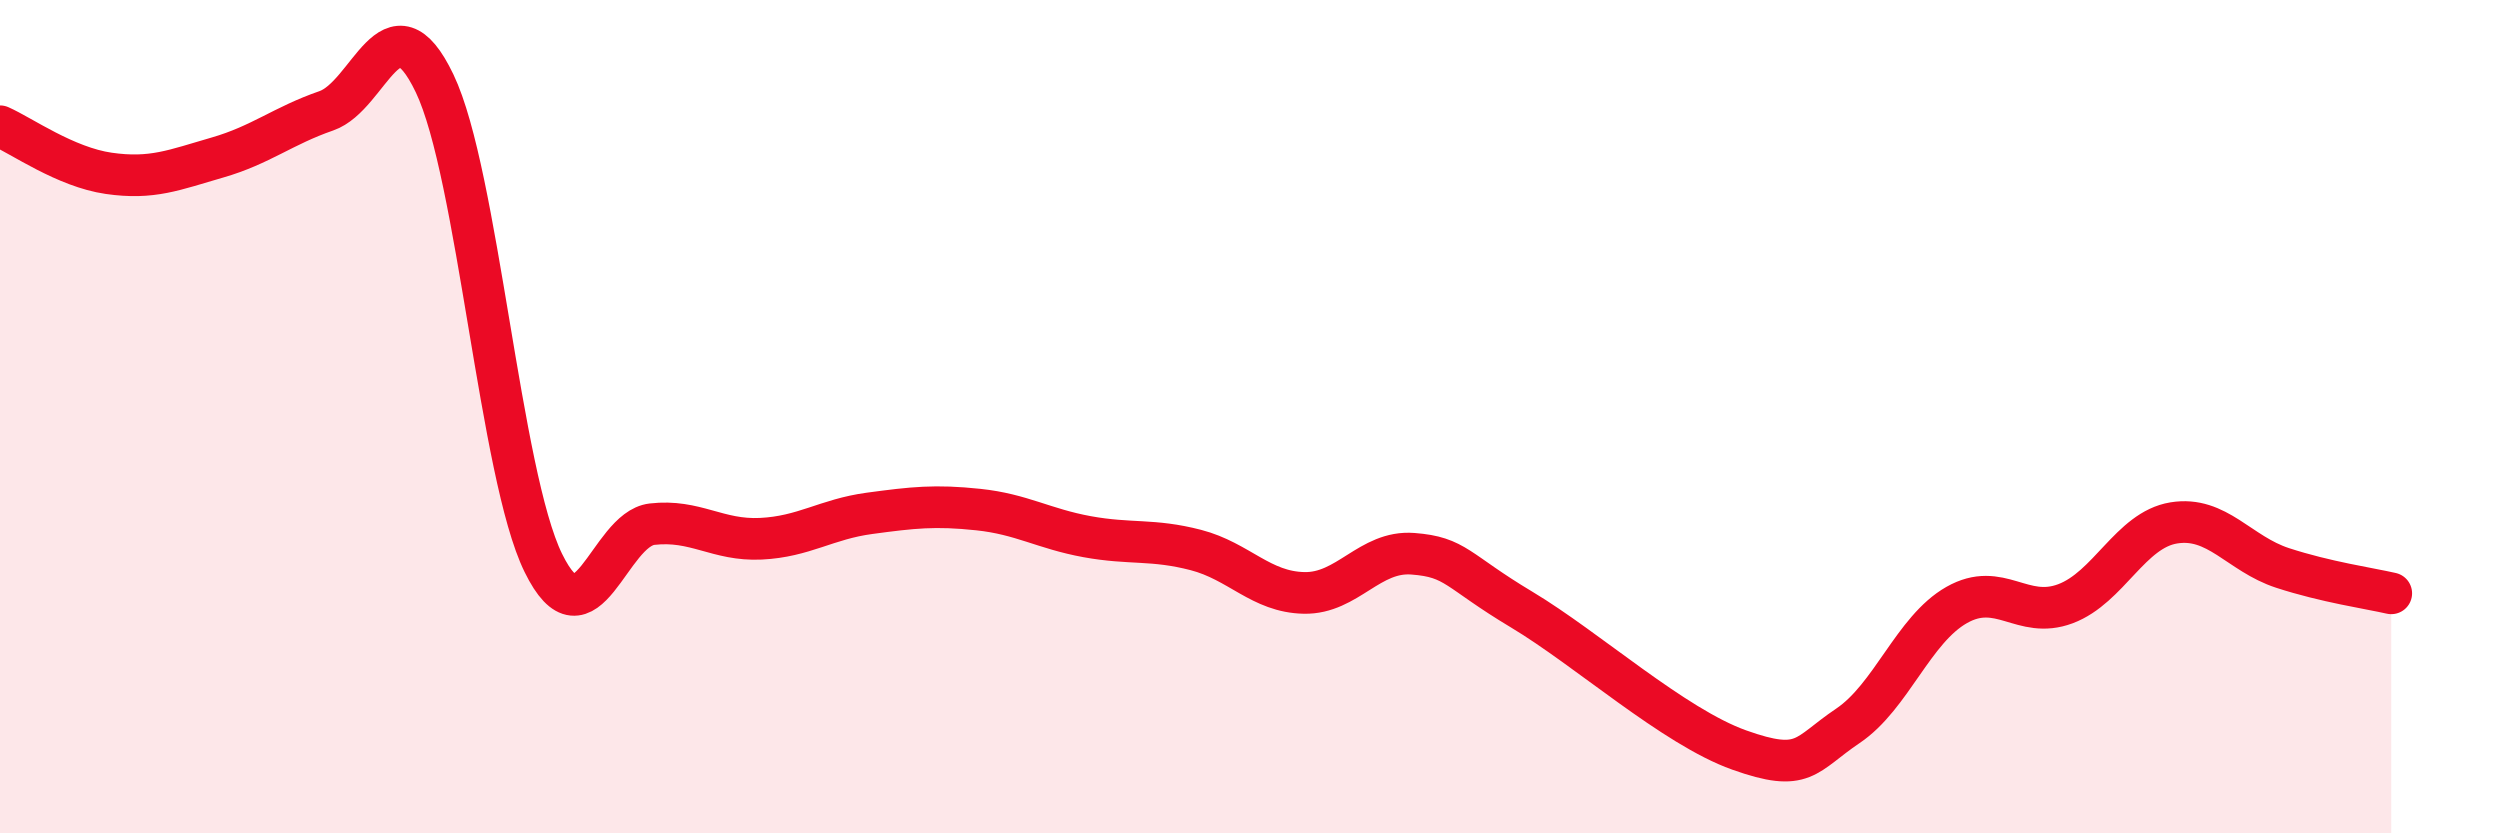 
    <svg width="60" height="20" viewBox="0 0 60 20" xmlns="http://www.w3.org/2000/svg">
      <path
        d="M 0,3.03 C 0.52,3.26 1.57,4.01 2.61,4.16 C 3.65,4.31 4.18,4.08 5.22,3.78 C 6.26,3.48 6.79,3.02 7.83,2.66 C 8.87,2.3 9.39,-0.17 10.43,2 C 11.47,4.17 12,11.39 13.04,13.51 C 14.08,15.63 14.61,12.7 15.65,12.58 C 16.69,12.46 17.22,12.98 18.26,12.93 C 19.3,12.88 19.83,12.46 20.87,12.32 C 21.91,12.18 22.44,12.12 23.48,12.23 C 24.52,12.34 25.05,12.69 26.09,12.88 C 27.13,13.07 27.66,12.93 28.7,13.2 C 29.74,13.47 30.26,14.21 31.3,14.23 C 32.34,14.25 32.87,13.21 33.91,13.29 C 34.95,13.37 34.95,13.69 36.52,14.63 C 38.09,15.57 40.17,17.44 41.74,18 C 43.31,18.56 43.31,18.12 44.35,17.42 C 45.39,16.72 45.92,15.11 46.96,14.52 C 48,13.93 48.53,14.88 49.57,14.49 C 50.61,14.1 51.13,12.72 52.17,12.55 C 53.21,12.38 53.74,13.29 54.78,13.63 C 55.82,13.97 56.87,14.12 57.39,14.24L57.39 20L0 20Z"
        fill="#EB0A25"
        opacity="0.1"
        stroke-linecap="round"
        stroke-linejoin="round"
      />
      <path
        d="M 0,3.03 C 0.52,3.26 1.57,4.01 2.61,4.16 C 3.65,4.31 4.18,4.08 5.22,3.78 C 6.26,3.48 6.79,3.02 7.83,2.66 C 8.87,2.3 9.39,-0.17 10.43,2 C 11.47,4.17 12,11.39 13.04,13.51 C 14.08,15.63 14.61,12.7 15.65,12.58 C 16.69,12.46 17.22,12.98 18.26,12.93 C 19.3,12.88 19.83,12.46 20.87,12.32 C 21.91,12.18 22.44,12.12 23.48,12.23 C 24.52,12.34 25.05,12.69 26.09,12.88 C 27.13,13.07 27.66,12.93 28.7,13.2 C 29.74,13.47 30.26,14.21 31.3,14.23 C 32.34,14.25 32.87,13.21 33.91,13.29 C 34.95,13.37 34.95,13.69 36.52,14.63 C 38.09,15.57 40.17,17.44 41.74,18 C 43.31,18.56 43.31,18.12 44.35,17.42 C 45.39,16.72 45.92,15.11 46.96,14.52 C 48,13.93 48.53,14.88 49.57,14.49 C 50.61,14.1 51.13,12.72 52.17,12.55 C 53.21,12.38 53.74,13.29 54.78,13.63 C 55.82,13.97 56.87,14.12 57.39,14.24"
        stroke="#EB0A25"
        stroke-width="1"
        fill="none"
        stroke-linecap="round"
        stroke-linejoin="round"
      />
    </svg>
  